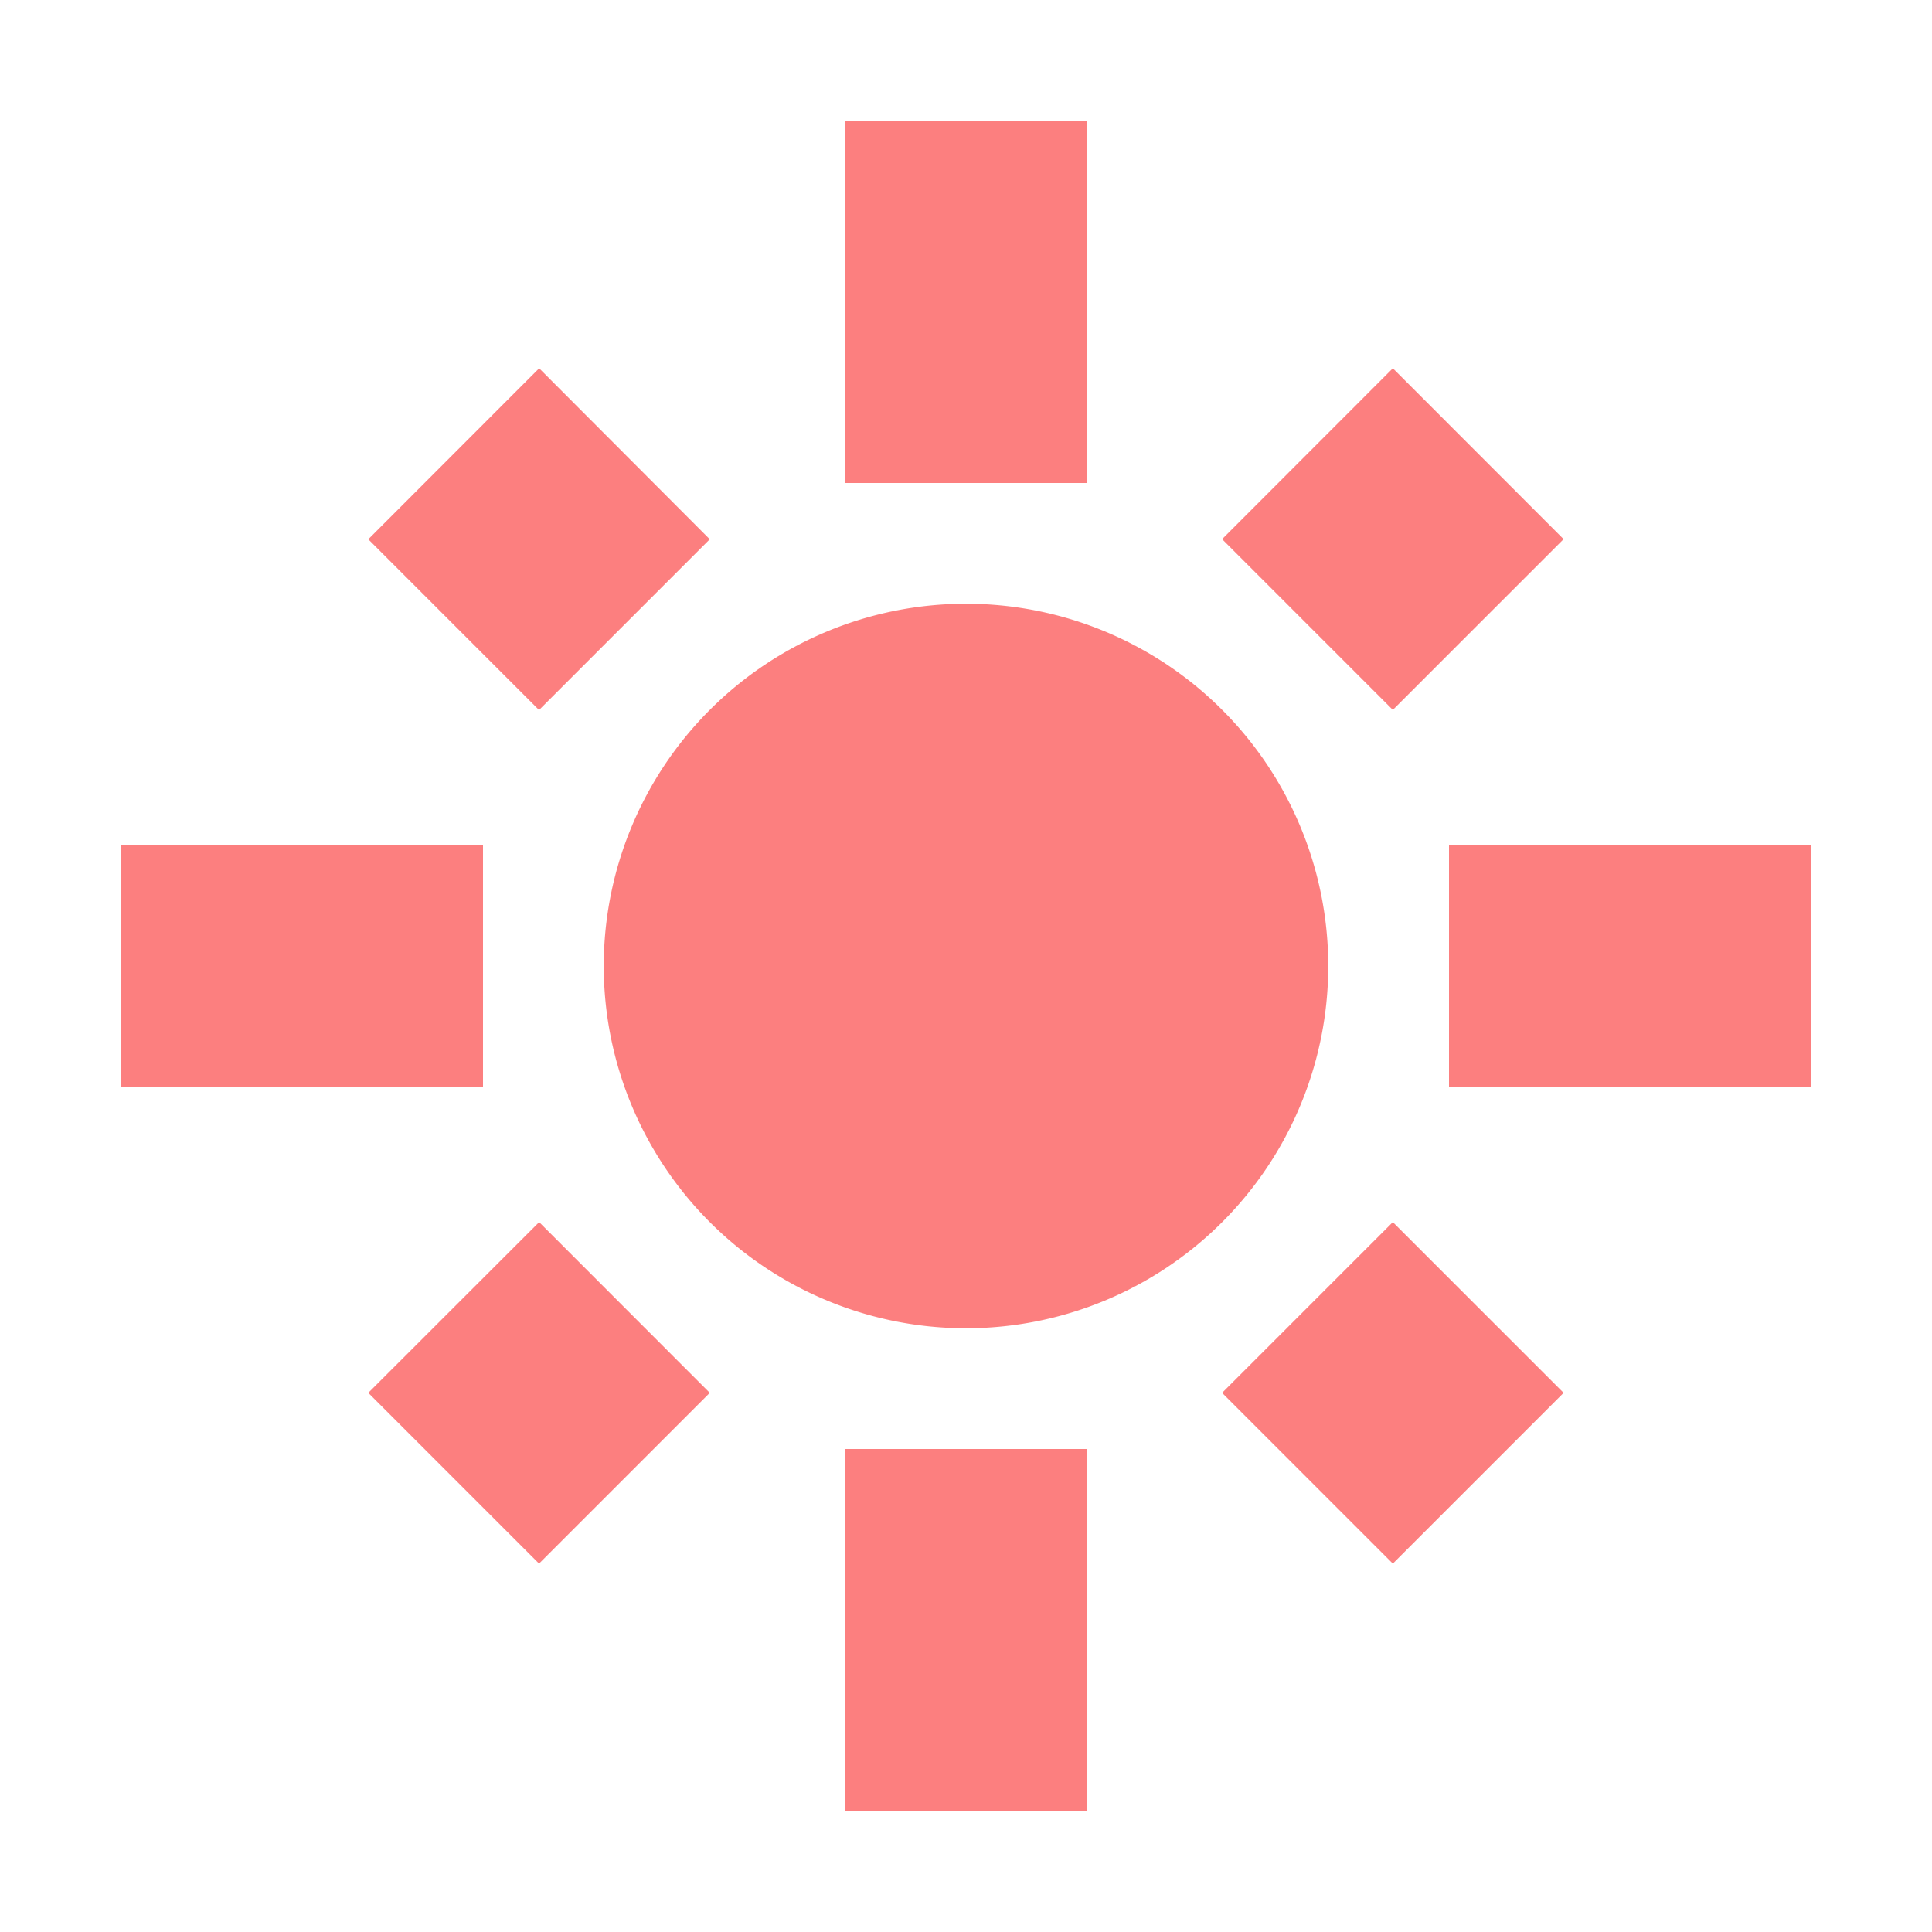 <svg xmlns="http://www.w3.org/2000/svg" width="16" height="16"><path fill="#fc7f7f" d="M7 1v3h2V1zM4.465 3.05 3.05 4.466 4.464 5.88l1.414-1.414zm7.07 0-1.414 1.415 1.414 1.414 1.414-1.414zM8 5a2 2 0 0 0 0 6 2 2 0 0 0 0-6zM1 7v2h3V7zm11 0v2h3V7zm-7.535 3.121L3.05 11.535l1.414 1.414 1.414-1.414zm7.07 0-1.414 1.414 1.414 1.414 1.414-1.414zM7 12v3h2v-3z"/></svg>
